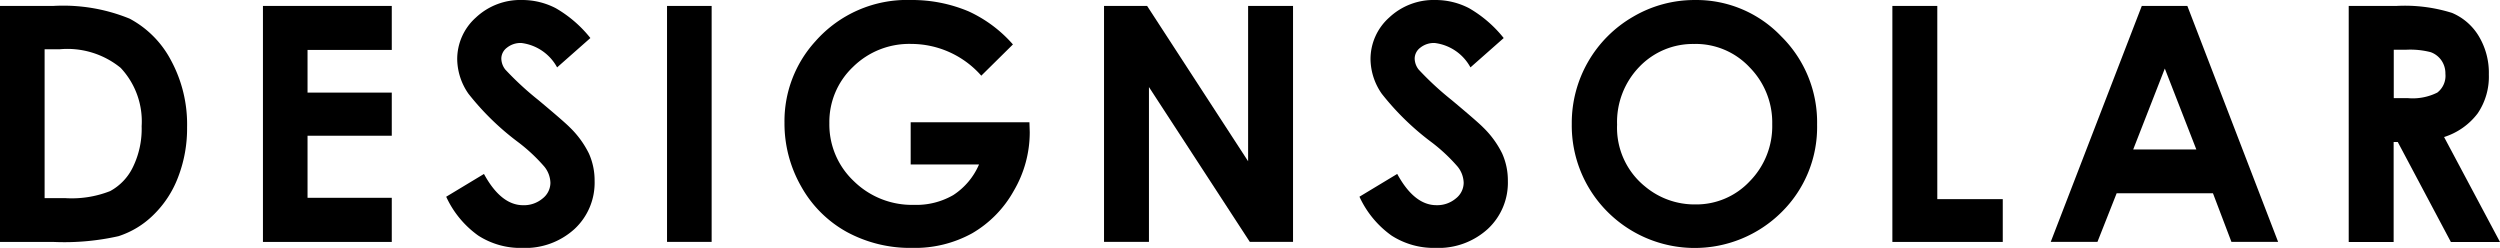 <svg id="logo_01" xmlns="http://www.w3.org/2000/svg" width="159.996" height="15.865" viewBox="0 0 159.996 15.865">
  <path id="パス_71" data-name="パス 71" d="M0,1.637H3.406A11.226,11.226,0,0,1,8.3,2.453a6.378,6.378,0,0,1,2.637,2.654A8.594,8.594,0,0,1,11.973,9.4a8.639,8.639,0,0,1-.58,3.209,6.658,6.658,0,0,1-1.6,2.428,5.65,5.65,0,0,1-2.211,1.335,15.746,15.746,0,0,1-4.124.37H0ZM2.855,4.409v9.529H4.19a6.689,6.689,0,0,0,2.86-.452A3.429,3.429,0,0,0,8.5,11.965a5.582,5.582,0,0,0,.565-2.632A5,5,0,0,0,7.722,5.6,5.391,5.391,0,0,0,3.83,4.409H2.855Z" transform="translate(0 -1.257)"/>
  <path id="パス_72" data-name="パス 72" d="M72.467,1.637h8.245V4.451H75.321V7.182h5.391V9.944H75.321v3.974h5.391v2.824H72.467Z" transform="translate(-55.639 -1.257)"/>
  <path id="パス_73" data-name="パス 73" d="M132.189,2.434,130.06,4.313a3.021,3.021,0,0,0-2.284-1.561,1.389,1.389,0,0,0-.926.3.882.882,0,0,0-.36.683,1.169,1.169,0,0,0,.257.719A19.493,19.493,0,0,0,128.856,6.4q1.646,1.376,2,1.735a6.029,6.029,0,0,1,1.239,1.689,4.214,4.214,0,0,1,.365,1.761,4.038,4.038,0,0,1-1.285,3.07,4.684,4.684,0,0,1-3.351,1.212,4.984,4.984,0,0,1-2.811-.791,6.246,6.246,0,0,1-2.051-2.485l2.417-1.458q1.09,2,2.509,2a1.847,1.847,0,0,0,1.244-.431,1.283,1.283,0,0,0,.5-1,1.719,1.719,0,0,0-.38-1.027,10.975,10.975,0,0,0-1.677-1.571A16.913,16.913,0,0,1,124.387,6a3.945,3.945,0,0,1-.72-2.182,3.567,3.567,0,0,1,1.2-2.7A4.153,4.153,0,0,1,127.82,0a4.661,4.661,0,0,1,2.154.524,7.838,7.838,0,0,1,2.216,1.91Z" transform="translate(-94.406 0)"/>
  <path id="パス_74" data-name="パス 74" d="M183.838,1.637h2.855v15.1h-2.855Z" transform="translate(-141.149 -1.257)"/>
  <path id="パス_75" data-name="パス 75" d="M230.82,2.844l-2.025,2a5.985,5.985,0,0,0-4.481-2.033,5.121,5.121,0,0,0-3.736,1.479,4.848,4.848,0,0,0-1.506,3.594,4.974,4.974,0,0,0,1.563,3.707,5.315,5.315,0,0,0,3.855,1.52A4.727,4.727,0,0,0,227,12.486a4.408,4.408,0,0,0,1.65-1.961h-4.374v-2.7h7.6l.02.637a7.393,7.393,0,0,1-1.027,3.758,7.179,7.179,0,0,1-2.66,2.711,7.581,7.581,0,0,1-3.83.934,8.506,8.506,0,0,1-4.195-1.022,7.475,7.475,0,0,1-2.916-2.911A8.116,8.116,0,0,1,216.2,7.855a7.577,7.577,0,0,1,1.982-5.216A7.813,7.813,0,0,1,224.3,0a9.322,9.322,0,0,1,3.686.729,8.459,8.459,0,0,1,2.834,2.115Z" transform="translate(-165.994 0)"/>
  <path id="パス_76" data-name="パス 76" d="M304.276,1.637h2.758l6.463,9.94V1.637h2.875v15.1h-2.766l-6.455-9.909v9.909h-2.875Z" transform="translate(-233.62 -1.257)"/>
  <path id="パス_77" data-name="パス 77" d="M383.9,2.434l-2.129,1.879a3.02,3.02,0,0,0-2.284-1.561,1.389,1.389,0,0,0-.926.3.882.882,0,0,0-.36.683,1.169,1.169,0,0,0,.257.719A19.5,19.5,0,0,0,380.564,6.4q1.646,1.376,2,1.735A6.03,6.03,0,0,1,383.8,9.822a4.215,4.215,0,0,1,.365,1.761,4.038,4.038,0,0,1-1.285,3.07,4.684,4.684,0,0,1-3.351,1.212,4.984,4.984,0,0,1-2.811-.791,6.246,6.246,0,0,1-2.051-2.485l2.417-1.458q1.09,2,2.509,2a1.847,1.847,0,0,0,1.244-.431,1.283,1.283,0,0,0,.5-1,1.719,1.719,0,0,0-.38-1.027,10.975,10.975,0,0,0-1.677-1.571A16.913,16.913,0,0,1,376.095,6a3.945,3.945,0,0,1-.72-2.182,3.567,3.567,0,0,1,1.2-2.7A4.153,4.153,0,0,1,379.528,0a4.662,4.662,0,0,1,2.154.524,7.837,7.837,0,0,1,2.216,1.91Z" transform="translate(-287.664 0)"/>
  <path id="パス_78" data-name="パス 78" d="M441.085,0A7.5,7.5,0,0,1,446.6,2.32,7.724,7.724,0,0,1,448.9,7.978a7.635,7.635,0,0,1-2.276,5.6,7.886,7.886,0,0,1-11.174-.061,7.8,7.8,0,0,1-2.25-5.586,7.843,7.843,0,0,1,3.93-6.864A7.748,7.748,0,0,1,441.085,0Zm-.031,2.814a4.74,4.74,0,0,0-3.526,1.458A5.077,5.077,0,0,0,436.1,7.978a4.831,4.831,0,0,0,1.8,3.964,4.932,4.932,0,0,0,3.207,1.14A4.683,4.683,0,0,0,444.59,11.6a5.024,5.024,0,0,0,1.439-3.645,5.034,5.034,0,0,0-1.45-3.65,4.727,4.727,0,0,0-3.526-1.494Z" transform="translate(-332.609 0.001)"/>
  <path id="パス_79" data-name="パス 79" d="M521.545,1.637h2.875V14h4.19v2.741h-7.065V1.637Z" transform="translate(-400.436 -1.257)"/>
  <path id="パス_80" data-name="パス 80" d="M571.027,1.637h2.916l5.809,15.1h-2.988l-1.182-3.111h-6.164l-1.229,3.111H565.2Zm1.476,4-2.026,5.186h4.041L572.5,5.642Z" transform="translate(-433.956 -1.257)"/>
  <path id="パス_81" data-name="パス 81" d="M647.333,1.637h3.046a10.078,10.078,0,0,1,3.564.447,3.654,3.654,0,0,1,1.708,1.484,4.547,4.547,0,0,1,.646,2.454,4.178,4.178,0,0,1-.714,2.49,4.328,4.328,0,0,1-2.151,1.515l3.578,6.716h-3.143l-3.4-6.4h-.263v6.4h-2.875V1.637Zm2.875,5.9h.9A3.515,3.515,0,0,0,653,7.181a1.353,1.353,0,0,0,.517-1.2,1.462,1.462,0,0,0-.256-.86,1.42,1.42,0,0,0-.686-.525A5.2,5.2,0,0,0,651,4.44h-.788v3.1Z" transform="translate(-497.015 -1.257)"/>
</svg>
